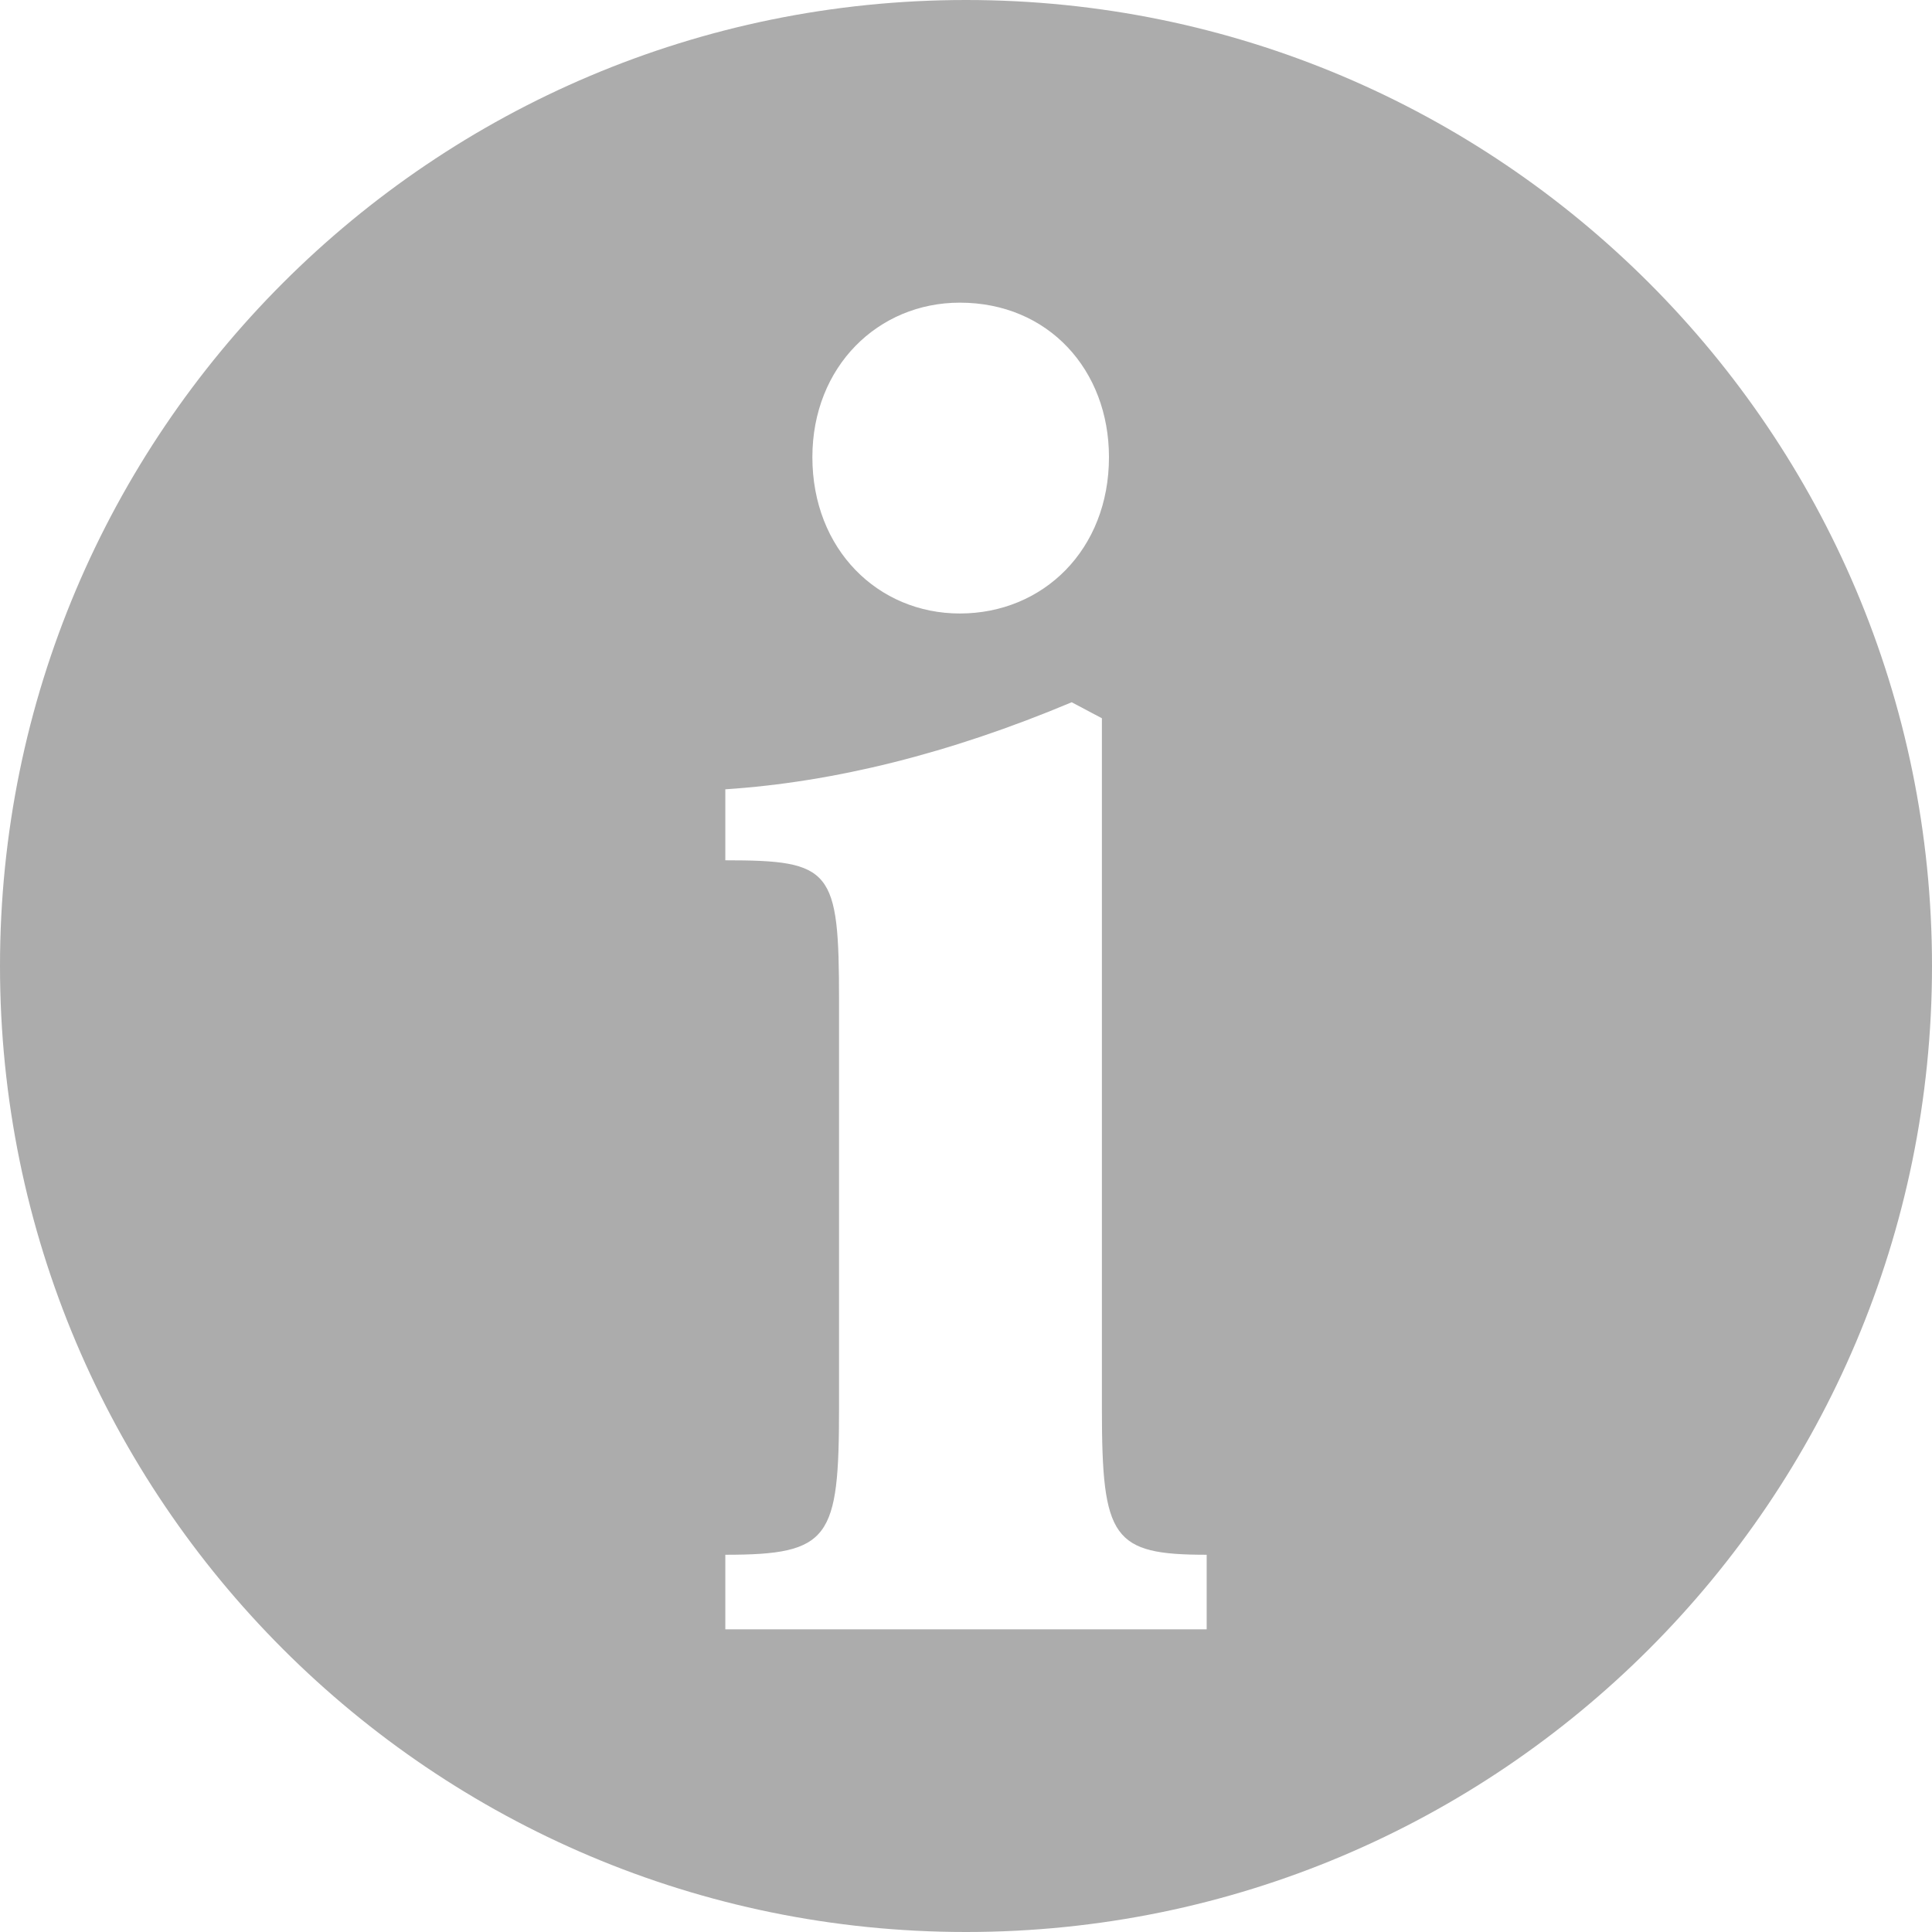 <?xml version="1.0" encoding="UTF-8"?>
<svg width="35px" height="35px" viewBox="0 0 35 35" version="1.1" xmlns="http://www.w3.org/2000/svg" xmlns:xlink="http://www.w3.org/1999/xlink">
    <!-- Generator: Sketch 47 (45396) - http://www.bohemiancoding.com/sketch -->
    <title>info-icon</title>
    <desc>Created with Sketch.</desc>
    <defs></defs>
    <g id="SVGs" stroke="none" stroke-width="1" fill="none" fill-rule="evenodd">
        <g id="info-icon" fill-rule="nonzero" fill="#ACACAC">
            <g id="noun_910">
                <path d="M17.5,35 C27.165,35 35,27.165 35,17.5 C35,7.835 27.165,0 17.5,0 C7.835,0 0,7.835 0,17.5 C0,27.165 7.835,35 17.5,35 Z M17.388,5.483 C18.996,5.483 20.09,6.706 20.09,8.282 C20.09,9.956 18.9,11.114 17.388,11.114 C15.907,11.114 14.717,9.955 14.717,8.282 C14.717,6.642 15.907,5.483 17.388,5.483 Z M13.14,28.166 C15.039,28.166 15.2,27.877 15.2,25.496 L15.2,18.127 C15.2,15.746 15.071,15.585 13.14,15.585 L13.14,14.299 C15.103,14.17 17.194,13.655 19.415,12.722 L19.962,13.012 L19.962,25.528 C19.962,27.876 20.155,28.166 21.86,28.166 L21.86,29.517 L13.14,29.517 L13.14,28.166 Z" id="Shape"></path>
            </g>
        </g>
    </g>
</svg>